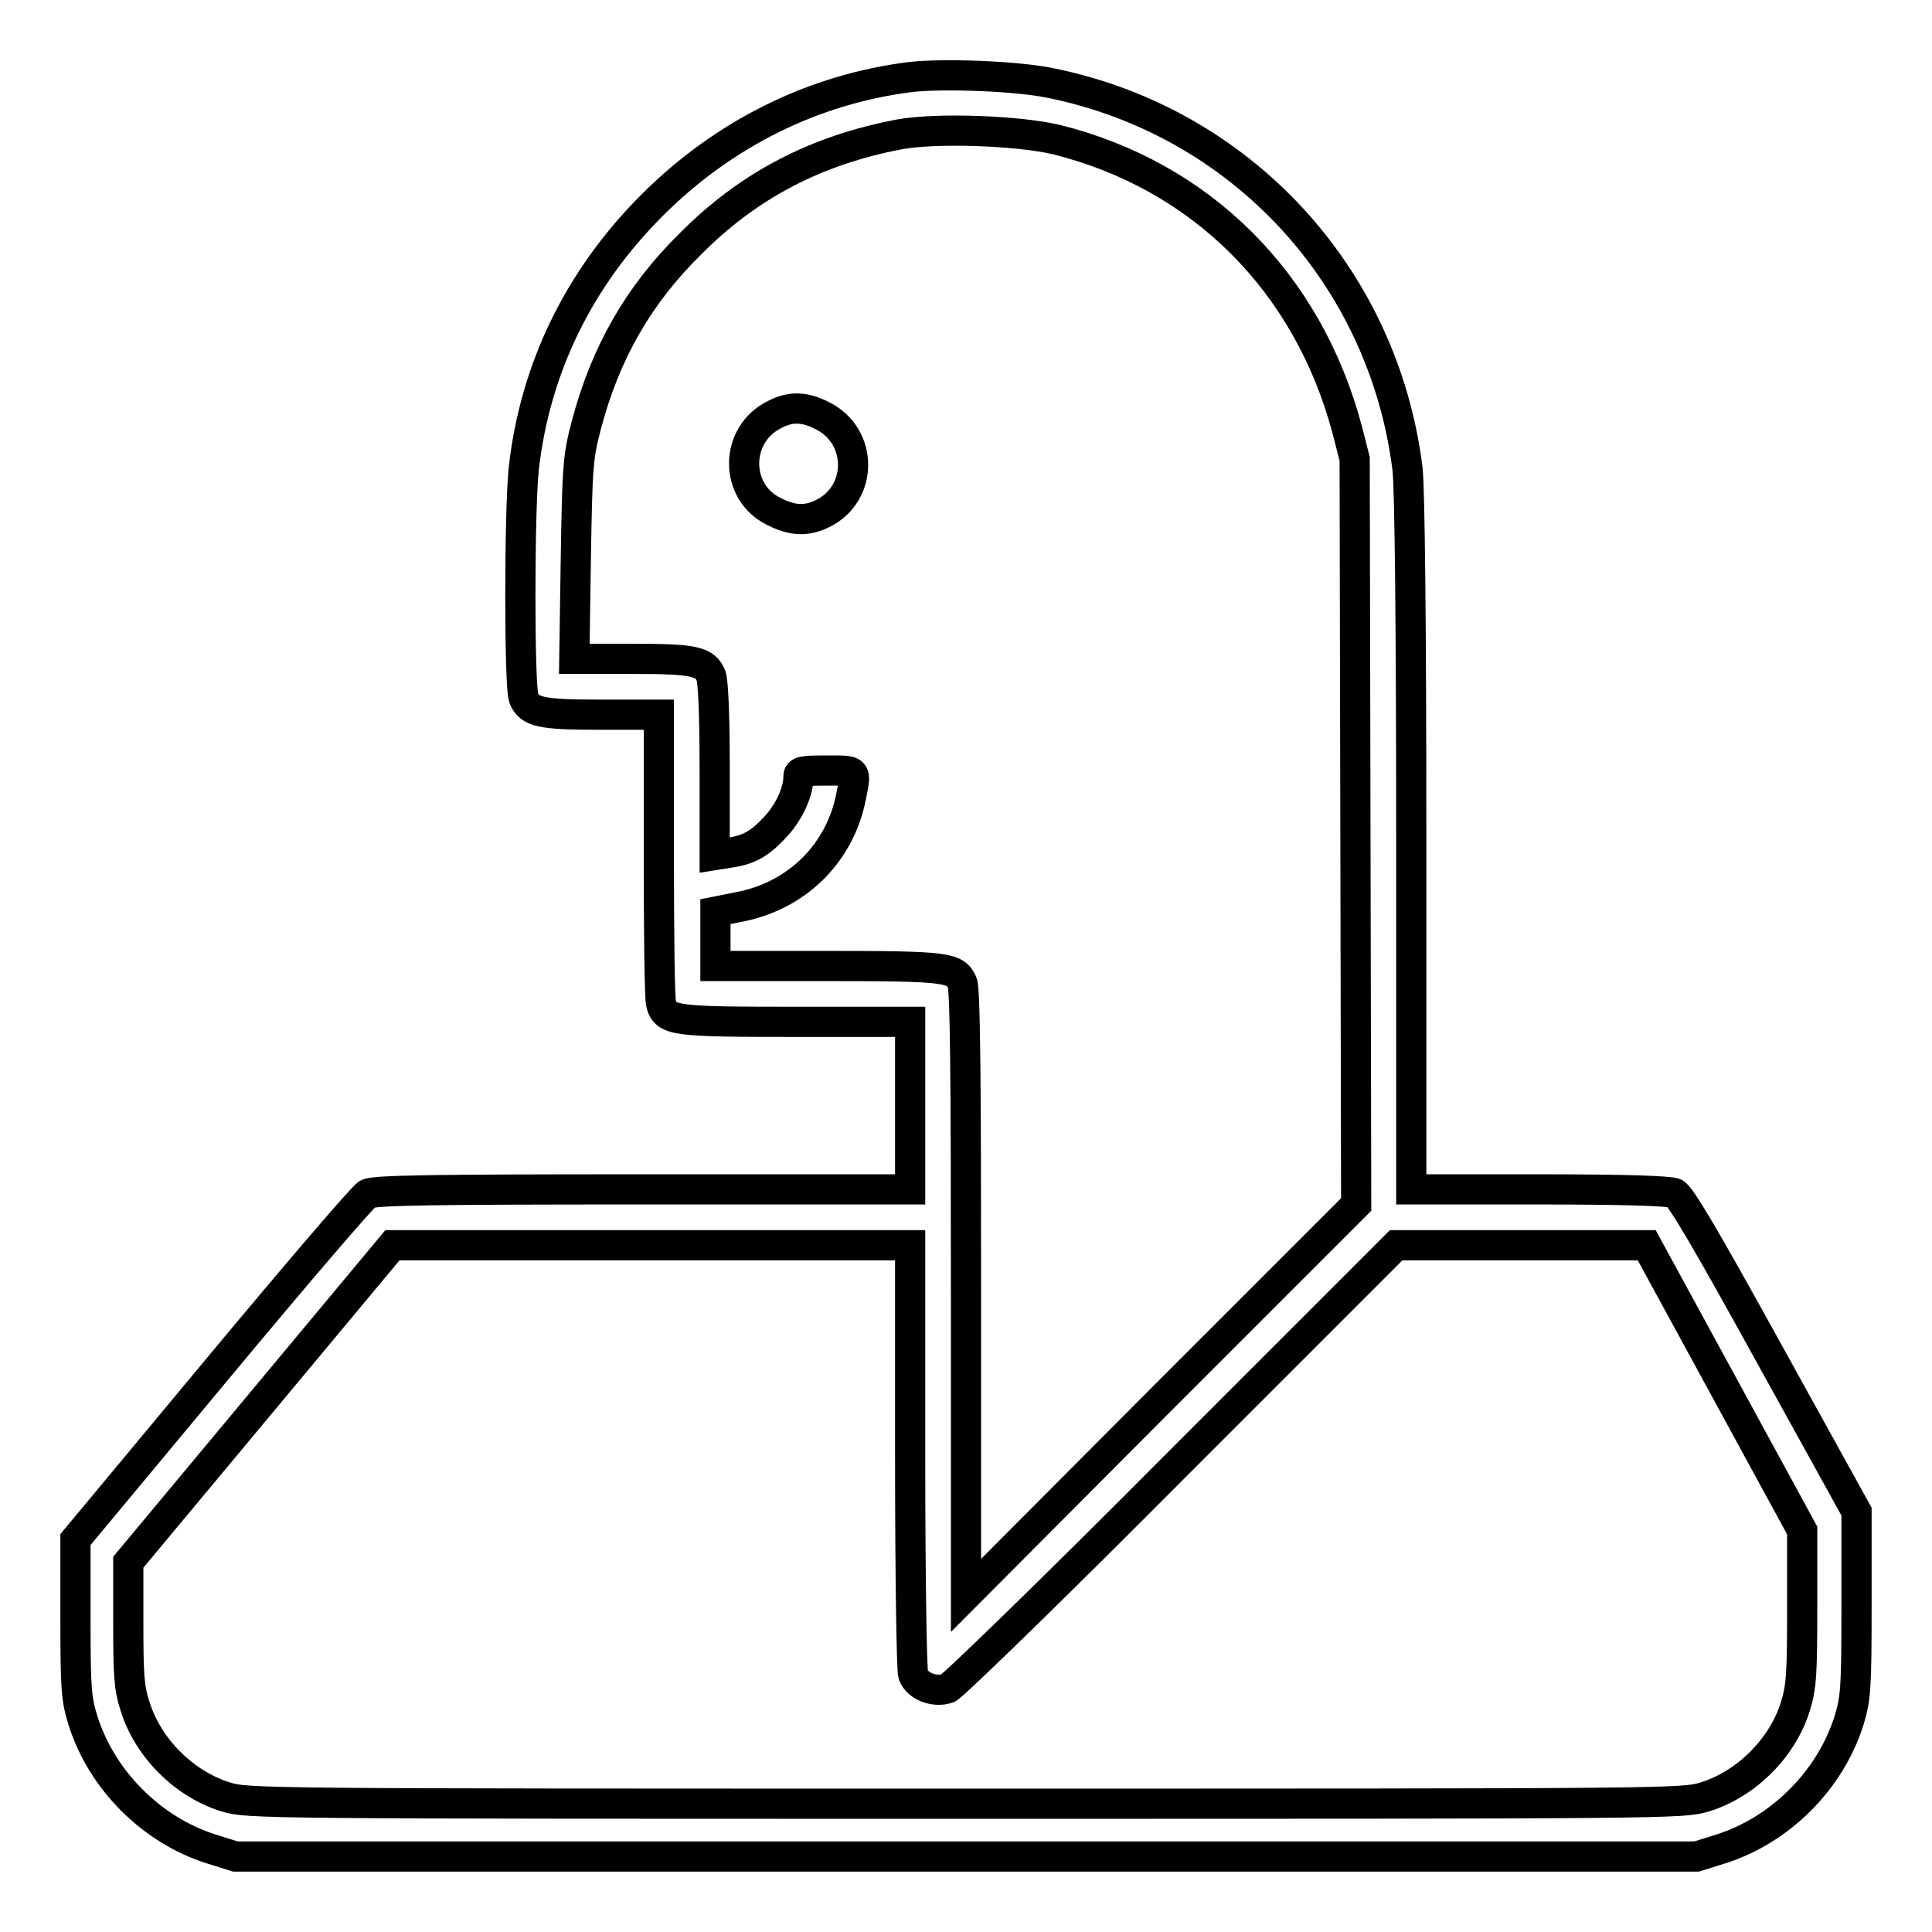 <?xml version="1.0" encoding="utf-8"?>
<!-- Svg Vector Icons : http://www.onlinewebfonts.com/icon -->
<!DOCTYPE svg PUBLIC "-//W3C//DTD SVG 1.1//EN" "http://www.w3.org/Graphics/SVG/1.1/DTD/svg11.dtd">
<svg version="1.1" xmlns="http://www.w3.org/2000/svg" xmlns:xlink="http://www.w3.org/1999/xlink" x="0px" y="0px" viewBox="0 0 256 256" enable-background="new 0 0 256 256" xml:space="preserve">
<g><g><g><path stroke-width="4" fill-opacity="0" stroke="#000000"  d="M120.7,10.2c-12.9,1.6-24.8,7.5-34.3,17c-9.7,9.7-15.5,21.6-17,34.9c-0.6,5.8-0.6,29,0,30.4c0.8,1.9,2.3,2.2,10.3,2.2h7.6v18.6c0,10.3,0.1,19.1,0.3,19.7c0.6,2.3,1.8,2.4,18,2.4h15v11.1v11.1H85.2c-27.3,0-35.7,0.1-36.5,0.6c-0.6,0.3-9.5,10.7-19.9,23.2L10,204v10.4c0,9.4,0.1,10.7,1,13.6c2.5,7.9,9.1,14.5,17,17l3.2,1H128h96.8l3.2-1c7.9-2.5,14.5-9.1,17-17c0.9-3,1-4.1,1-15.5v-12.2l-11.5-20.8c-8.6-15.6-11.8-21-12.6-21.4c-0.8-0.3-6.5-0.5-18-0.5h-16.9v-45.9c0-28.7-0.2-47.2-0.5-49.6c-3.2-25.6-22.1-46-47.3-51.1C134.9,10.1,125.3,9.7,120.7,10.2z M140,18.5c19.2,4.8,33.3,18.9,38.5,38.4l1,3.9l0.1,49.4l0.1,49.4l-25.9,25.9L128,211.4v-40c0-28.4-0.1-40.4-0.5-41.2c-0.9-2-1.9-2.2-17.7-2.2h-15v-3.6v-3.6l3-0.6c7.6-1.4,13.3-6.9,14.9-14.3c0.8-4,1-3.8-3.2-3.8c-3.2,0-3.7,0.1-3.7,0.8c0,2-1.2,4.6-2.9,6.5c-2.2,2.4-3.6,3.2-6.3,3.6l-1.9,0.3V102c0-7.3-0.2-11.8-0.5-12.5c-0.8-1.9-2.3-2.2-10.4-2.2h-7.7l0.2-13.3c0.2-12.5,0.3-13.5,1.4-17.7c2.5-9.5,6.9-17.2,13.7-23.9c7.7-7.8,16.7-12.5,27.8-14.6C124.2,16.9,134.9,17.3,140,18.5z M120.6,192.9c0,15.8,0.2,28.4,0.4,29c0.6,1.6,2.9,2.4,4.6,1.8c0.7-0.3,14.4-13.6,30.3-29.6L185,165h16.6h16.6l10.3,18.9l10.3,18.9v10.2c0,8.8-0.1,10.5-0.9,13.1c-1.7,5.5-6.5,10.3-12,12c-2.9,0.9-4.5,0.9-98,0.9c-93.5,0-95.1,0-98-0.9c-5.5-1.7-10.3-6.5-12-12c-0.8-2.4-0.9-4.2-0.9-11v-8.1l17.5-21L52,165l34.3,0h34.3V192.9L120.6,192.9z"/><path stroke-width="4" fill-opacity="0" stroke="#000000"  d="M102.7,54.9c-5.4,2.6-5.5,10.3-0.1,12.9c2.4,1.2,4.2,1.3,6.3,0.3c5.5-2.6,5.5-10.3,0.1-13C106.7,53.9,104.8,53.8,102.7,54.9z"/></g></g></g>
</svg>